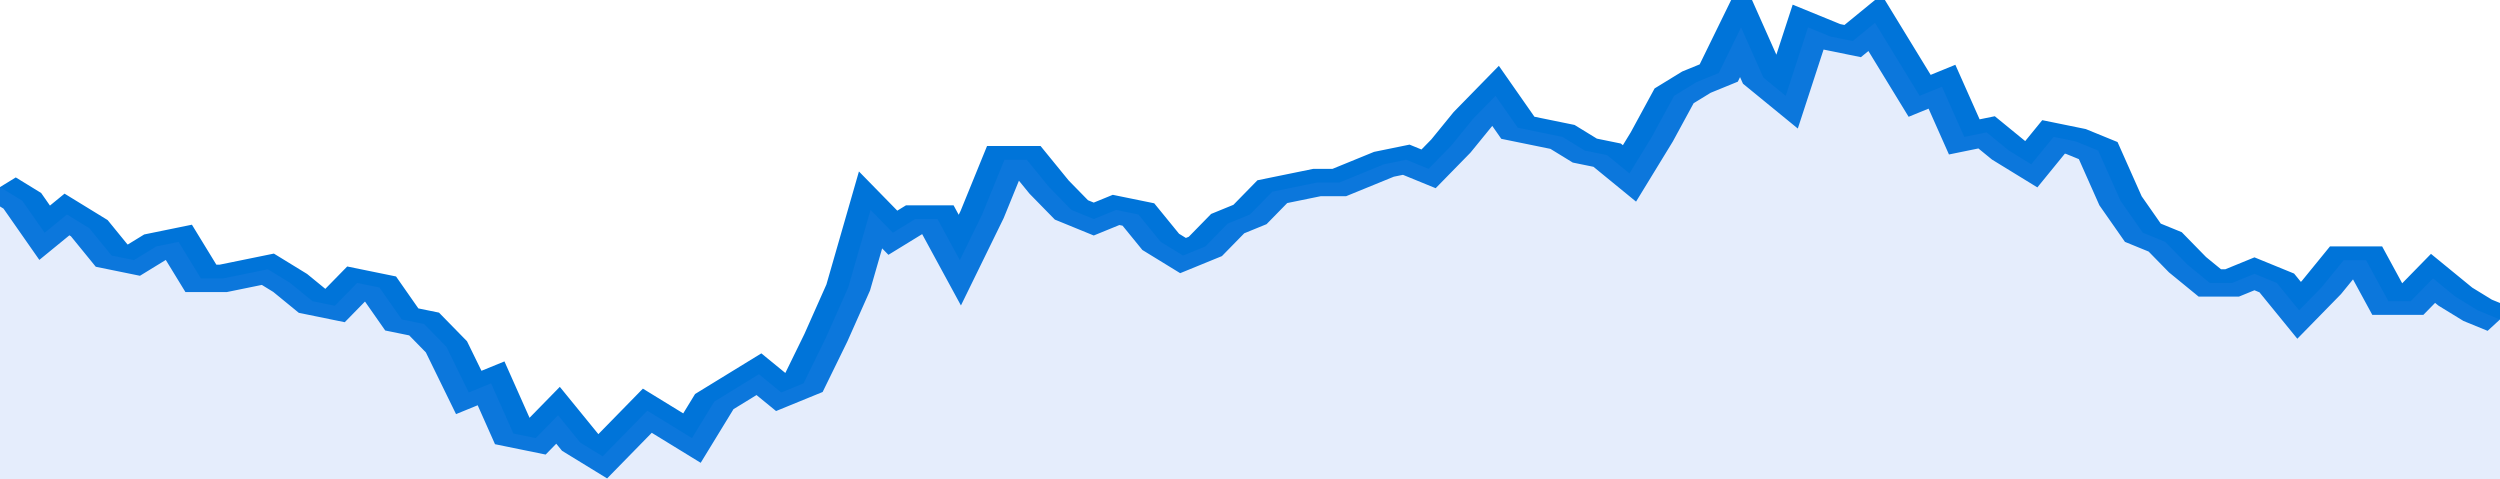<svg xmlns="http://www.w3.org/2000/svg" viewBox="0 0 336 105" width="120" height="23" preserveAspectRatio="none">
				 <polyline fill="none" stroke="#0074d9" stroke-width="6" points="0, 41 3, 44 6, 51 9, 47 12, 50 15, 56 18, 57 21, 54 24, 53 27, 61 30, 61 33, 60 36, 59 39, 62 42, 66 45, 67 48, 62 51, 63 54, 70 57, 71 60, 76 63, 86 66, 84 69, 95 72, 96 75, 91 78, 97 81, 100 84, 95 87, 90 90, 93 93, 96 96, 88 99, 85 102, 82 105, 86 108, 84 111, 74 114, 63 117, 46 120, 51 123, 48 126, 48 129, 57 132, 47 135, 35 138, 35 141, 41 144, 46 147, 48 150, 46 153, 47 156, 53 159, 56 162, 54 165, 49 168, 47 171, 42 174, 41 177, 40 180, 40 183, 38 186, 36 189, 35 192, 37 195, 32 198, 26 201, 21 204, 28 207, 29 210, 30 213, 33 216, 34 219, 38 222, 30 225, 21 228, 18 231, 16 234, 6 237, 17 240, 21 243, 6 246, 8 249, 9 252, 5 255, 13 258, 21 261, 19 264, 30 267, 29 270, 33 273, 36 276, 30 279, 31 282, 33 285, 44 288, 51 291, 53 294, 58 297, 62 300, 62 303, 60 306, 62 309, 68 312, 63 315, 57 318, 57 321, 66 324, 66 327, 61 330, 65 333, 68 336, 70 336, 70 "> </polyline>
				 <polygon fill="#5085ec" opacity="0.15" points="0, 105 0, 41 3, 44 6, 51 9, 47 12, 50 15, 56 18, 57 21, 54 24, 53 27, 61 30, 61 33, 60 36, 59 39, 62 42, 66 45, 67 48, 62 51, 63 54, 70 57, 71 60, 76 63, 86 66, 84 69, 95 72, 96 75, 91 78, 97 81, 100 84, 95 87, 90 90, 93 93, 96 96, 88 99, 85 102, 82 105, 86 108, 84 111, 74 114, 63 117, 46 120, 51 123, 48 126, 48 129, 57 132, 47 135, 35 138, 35 141, 41 144, 46 147, 48 150, 46 153, 47 156, 53 159, 56 162, 54 165, 49 168, 47 171, 42 174, 41 177, 40 180, 40 183, 38 186, 36 189, 35 192, 37 195, 32 198, 26 201, 21 204, 28 207, 29 210, 30 213, 33 216, 34 219, 38 222, 30 225, 21 228, 18 231, 16 234, 6 237, 17 240, 21 243, 6 246, 8 249, 9 252, 5 255, 13 258, 21 261, 19 264, 30 267, 29 270, 33 273, 36 276, 30 279, 31 282, 33 285, 44 288, 51 291, 53 294, 58 297, 62 300, 62 303, 60 306, 62 309, 68 312, 63 315, 57 318, 57 321, 66 324, 66 327, 61 330, 65 333, 68 336, 70 336, 105 "></polygon>
			</svg>